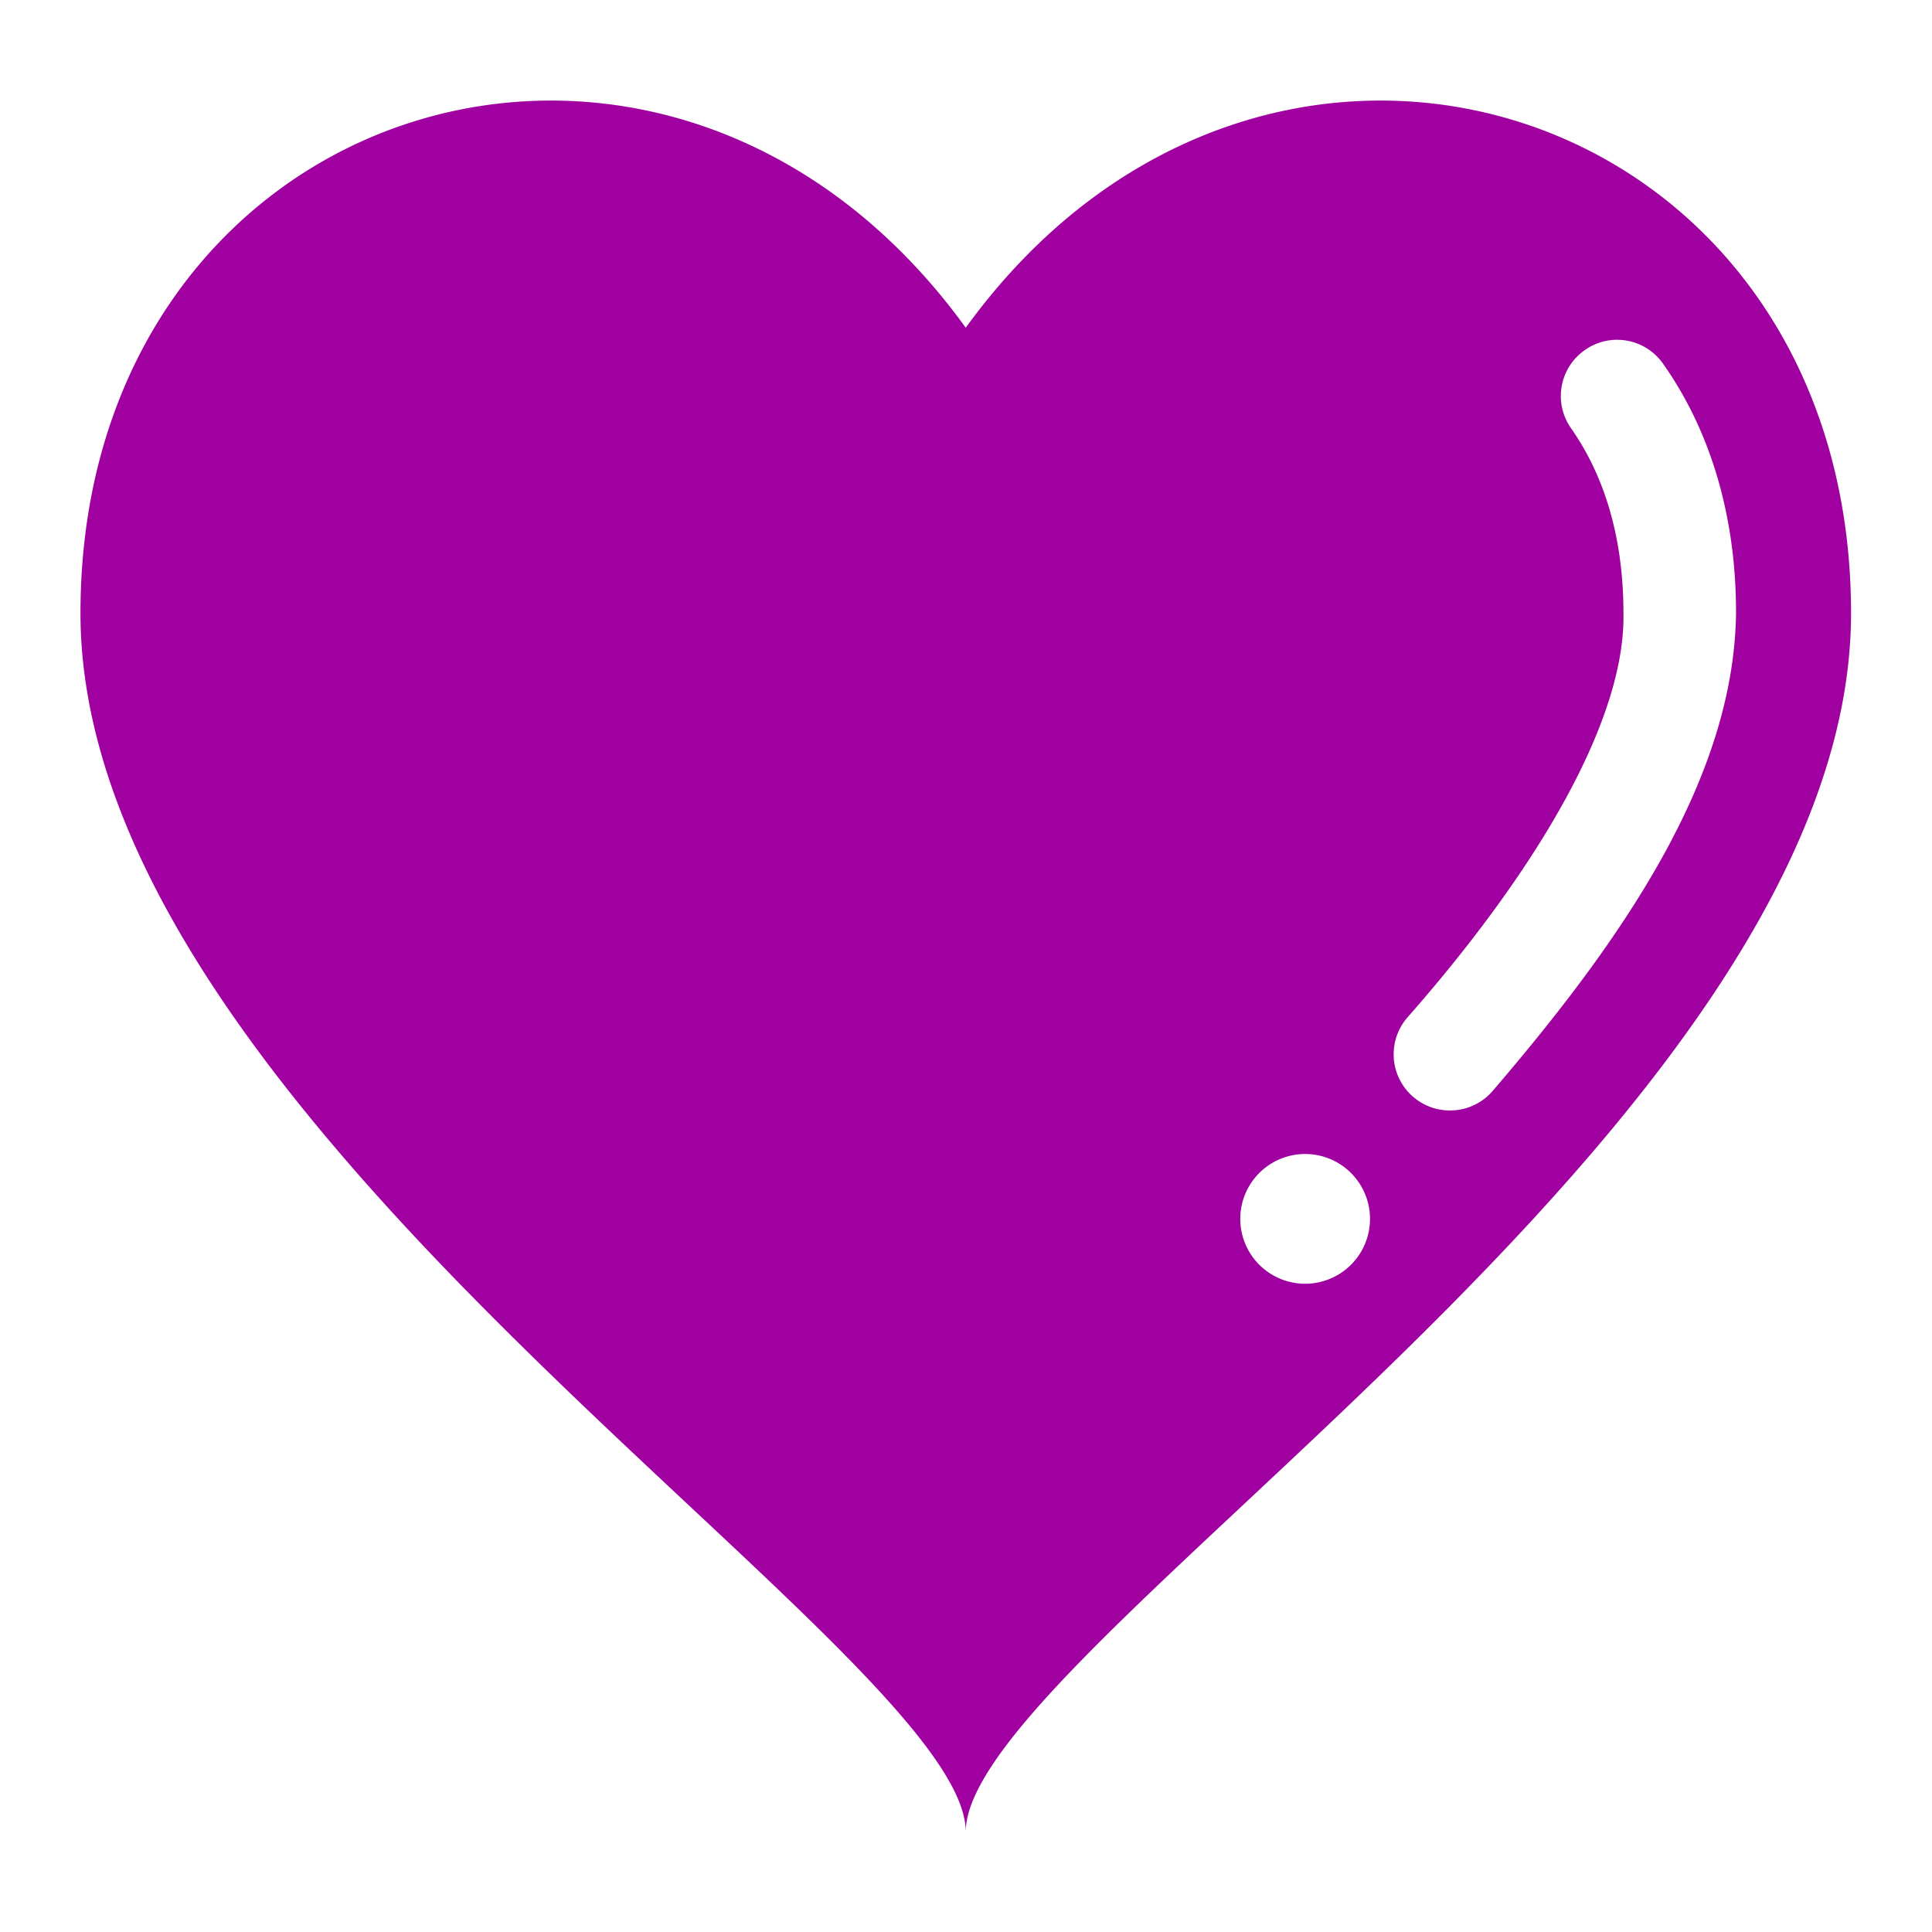<svg xmlns="http://www.w3.org/2000/svg" width="32" height="32" viewBox="0 0 32 32">
    <defs>
        <clipPath id="a">
            <path d="M0 24h24V0H0z"/>
        </clipPath>
    </defs>
    <g clip-path="url(#a)" transform="matrix(1.333 0 0 -1.333 0 32)">
        <path fill="#a000a0" d="M18.017 10.208a.698.698 0 0 0-.528 1.157c1.566 1.779 2.71 3.666 2.683 5.022 0 .988-.261 1.741-.65 2.296a.696.696 0 0 0 .17.973c.314.223.75.147.972-.169.57-.806.909-1.861.907-3.1-.026-2.054-1.408-4.053-3.027-5.94a.696.696 0 0 0-.527-.239m-1.8-2.153a.806.806 0 1 0 0 1.612.806.806 0 0 0 0-1.612M12 19.934c-3.726 5.145-11 2.838-11-3.548C1 9.998 12 3.492 12 1.244c0 2.248 11 8.754 11 15.142 0 6.386-7.274 8.693-11 3.548"/>
    </g>
</svg>
